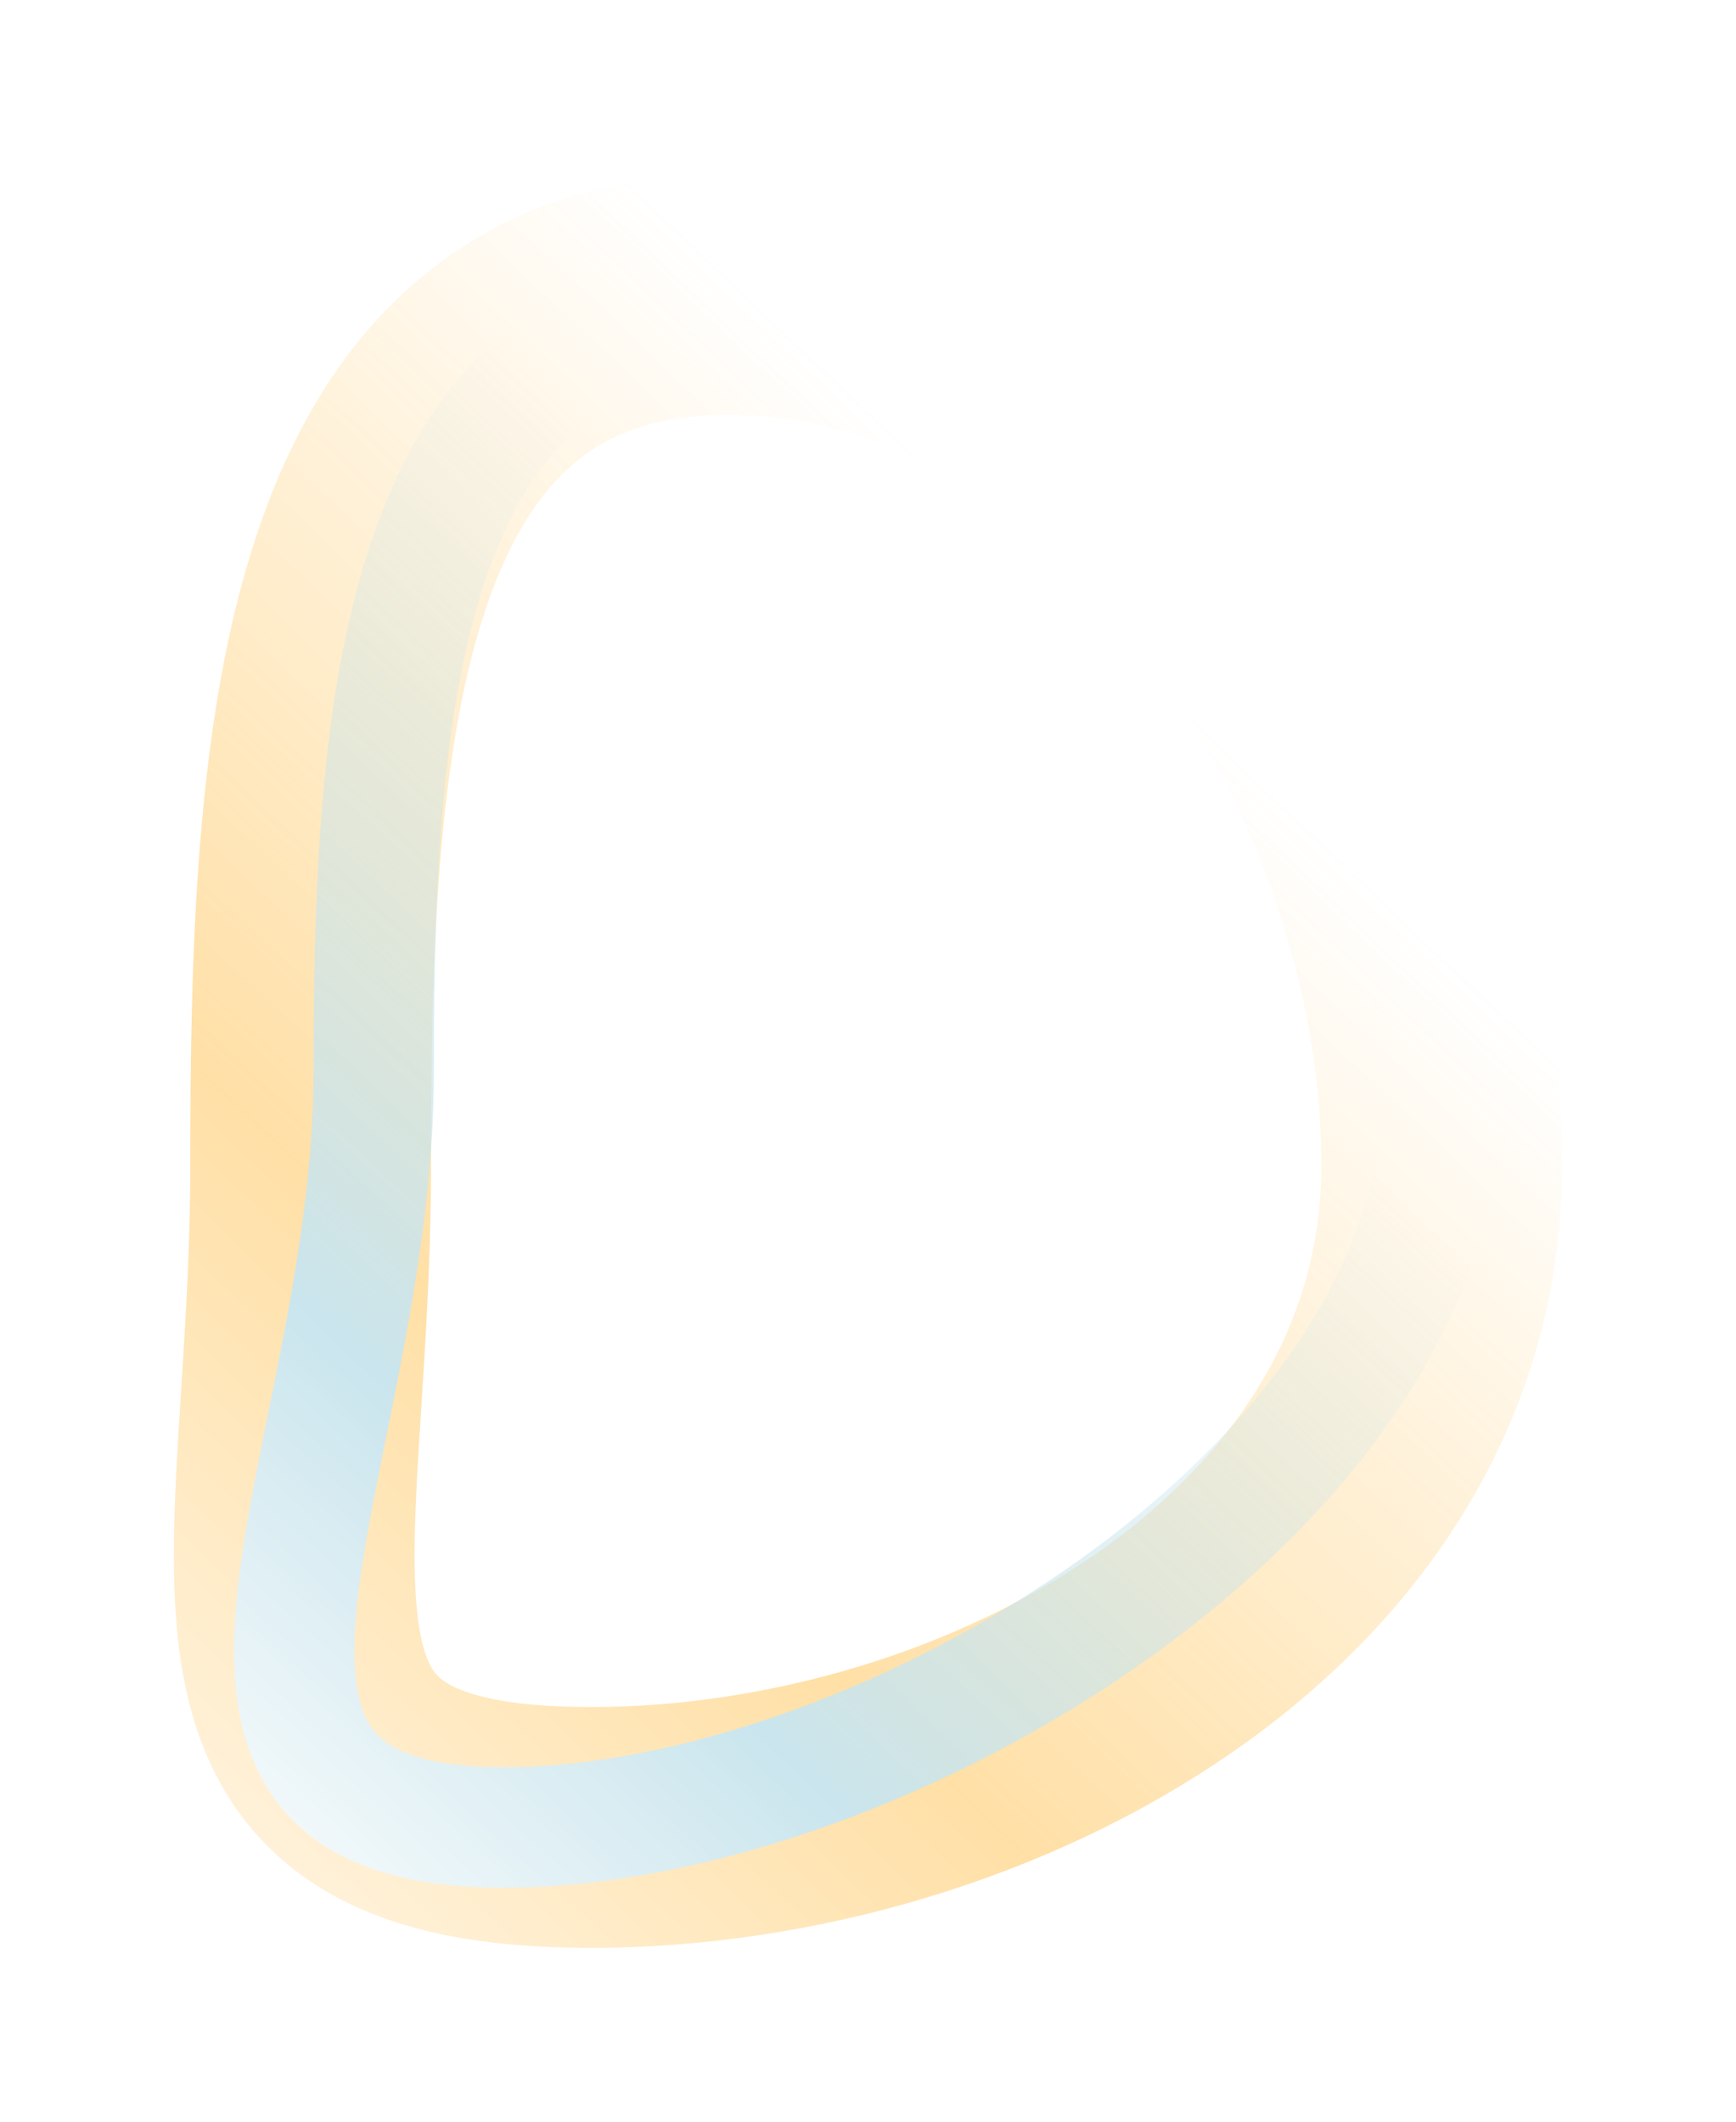 <?xml version="1.0" encoding="UTF-8"?> <svg xmlns="http://www.w3.org/2000/svg" width="649" height="793" viewBox="0 0 649 793" fill="none"> <g opacity="0.35"> <g filter="url(#filter0_f_1_877)"> <path d="M116.142 435.38C116.142 590.716 71.919 683 220.799 683C369.68 683 539 590.716 539 435.38C539 280.044 421.48 110 272.6 110C123.719 110 116.142 280.044 116.142 435.38Z" stroke="url(#paint0_linear_1_877)" stroke-width="90"></path> </g> <g filter="url(#filter1_f_1_877)"> <path d="M139.704 400.057C139.704 548.006 47.418 683 188.179 683C328.94 683 539 556.935 539 408.986C539 261.037 433.386 112.036 292.626 112.036C151.865 112.036 139.704 252.107 139.704 400.057Z" stroke="url(#paint1_linear_1_877)" stroke-width="45"></path> </g> </g> <defs> <filter id="filter0_f_1_877" x="-0.001" y="0" width="649.001" height="793" filterUnits="userSpaceOnUse" color-interpolation-filters="sRGB"> <feFlood flood-opacity="0" result="BackgroundImageFix"></feFlood> <feBlend mode="normal" in="SourceGraphic" in2="BackgroundImageFix" result="shape"></feBlend> <feGaussianBlur stdDeviation="32.5" result="effect1_foregroundBlur_1_877"></feGaussianBlur> </filter> <filter id="filter1_f_1_877" x="27.494" y="29.535" width="594.006" height="735.964" filterUnits="userSpaceOnUse" color-interpolation-filters="sRGB"> <feFlood flood-opacity="0" result="BackgroundImageFix"></feFlood> <feBlend mode="normal" in="SourceGraphic" in2="BackgroundImageFix" result="shape"></feBlend> <feGaussianBlur stdDeviation="30" result="effect1_foregroundBlur_1_877"></feGaussianBlur> </filter> <linearGradient id="paint0_linear_1_877" x1="-74.144" y1="768.482" x2="499.514" y2="164.583" gradientUnits="userSpaceOnUse"> <stop offset="0.039" stop-color="white"></stop> <stop offset="0.442" stop-color="#FFA500"></stop> <stop offset="0.867" stop-color="#FFA500" stop-opacity="0"></stop> </linearGradient> <linearGradient id="paint1_linear_1_877" x1="-23.713" y1="731.85" x2="515.596" y2="154.48" gradientUnits="userSpaceOnUse"> <stop offset="0.091" stop-color="white"></stop> <stop offset="0.344" stop-color="#67B5CC"></stop> <stop offset="0.74" stop-color="#67B5CC" stop-opacity="0"></stop> </linearGradient> </defs> </svg> 